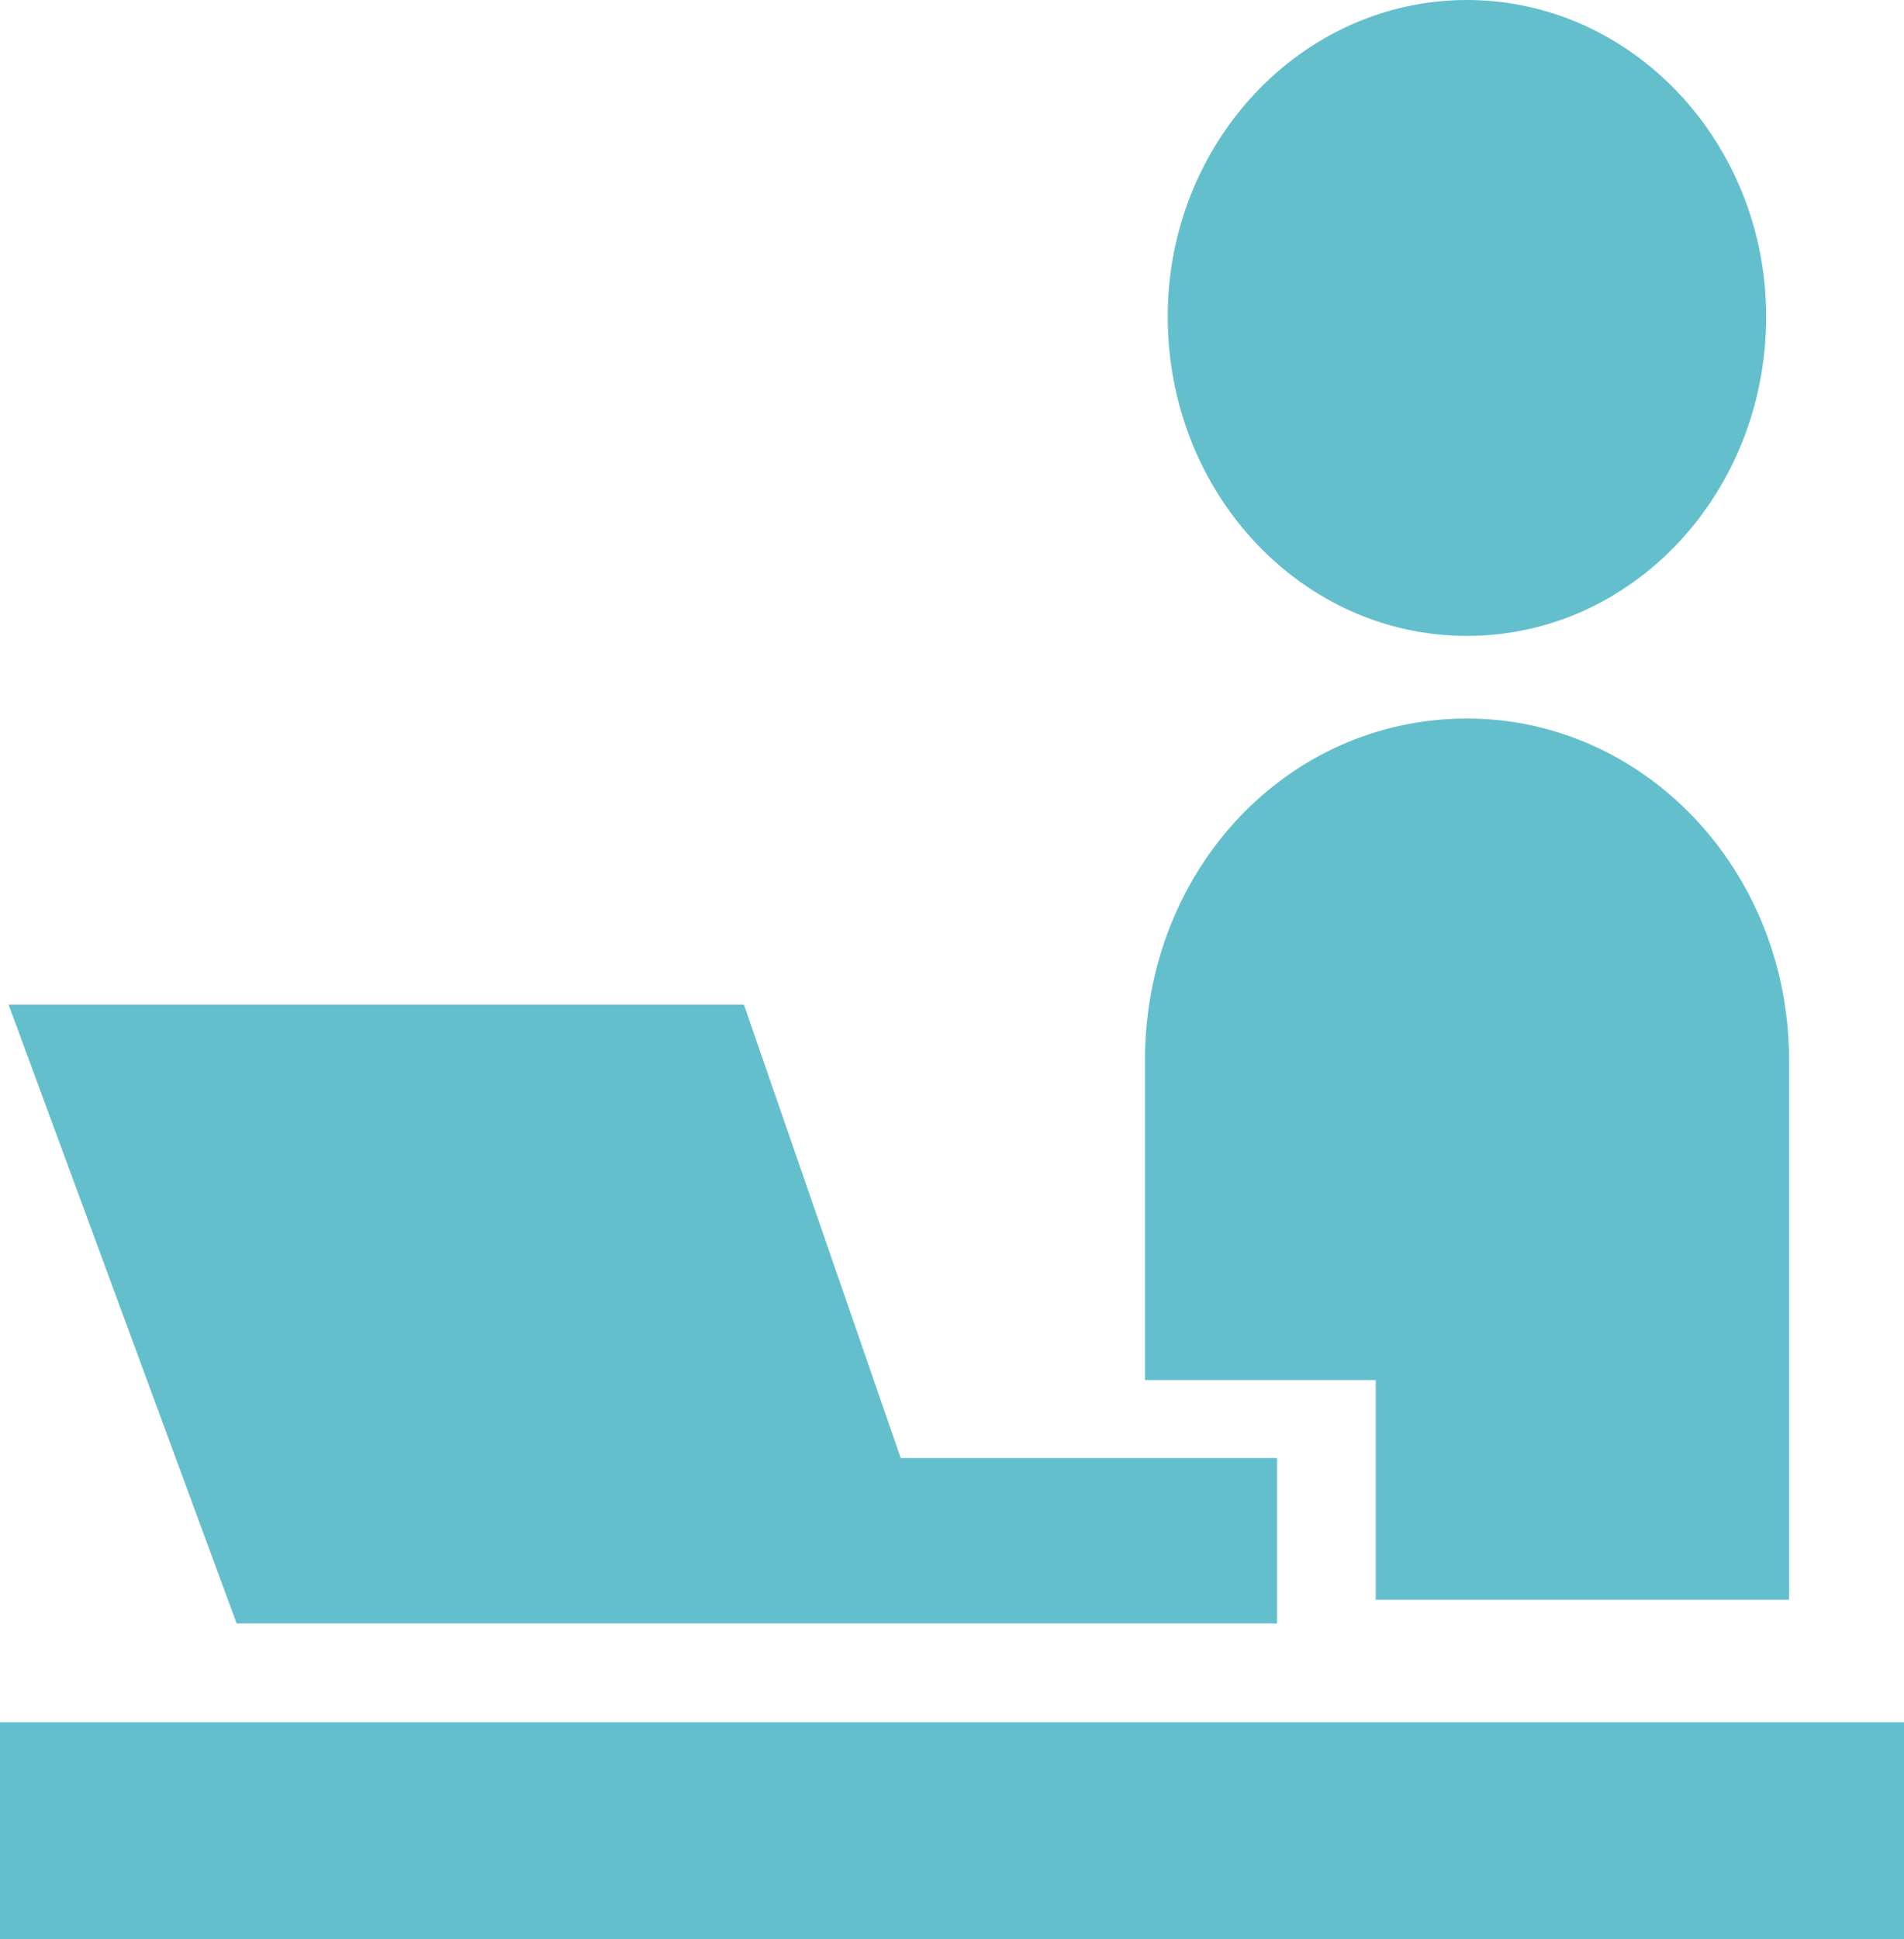 <svg id="グループ_206" data-name="グループ 206" xmlns="http://www.w3.org/2000/svg" width="157.172" height="160" viewBox="0 0 157.172 160">
  <path id="パス_171" data-name="パス 171" d="M65.8,1080.786c13.647,0,24.7-11.77,24.7-26.356,0-14.348-11.058-26.118-24.7-26.118s-24.7,11.77-24.7,26.118C41.1,1069.016,52.155,1080.786,65.8,1080.786Z" transform="translate(55.293 -1028.312)" fill="#64bfcd"/>
  <rect id="長方形_87" data-name="長方形 87" width="157.172" height="17.884" transform="translate(0 142.116)" fill="#64bfcd"/>
  <path id="パス_172" data-name="パス 172" d="M59.99,1106.018H94.114v-44.481c0-15.762-12-28.233-26.593-28.233-14.823,0-26.581,12.471-26.581,28.233v26.356H59.99Z" transform="translate(53.574 -974.013)" fill="#64bfcd"/>
  <path id="パス_173" data-name="パス 173" d="M71.629,1086.351h66.119V1072.7H106.686l-12.941-37.411h-60.7l18.824,51.059Z" transform="translate(-32.335 -952.389)" fill="#64bfcd"/>
</svg>
